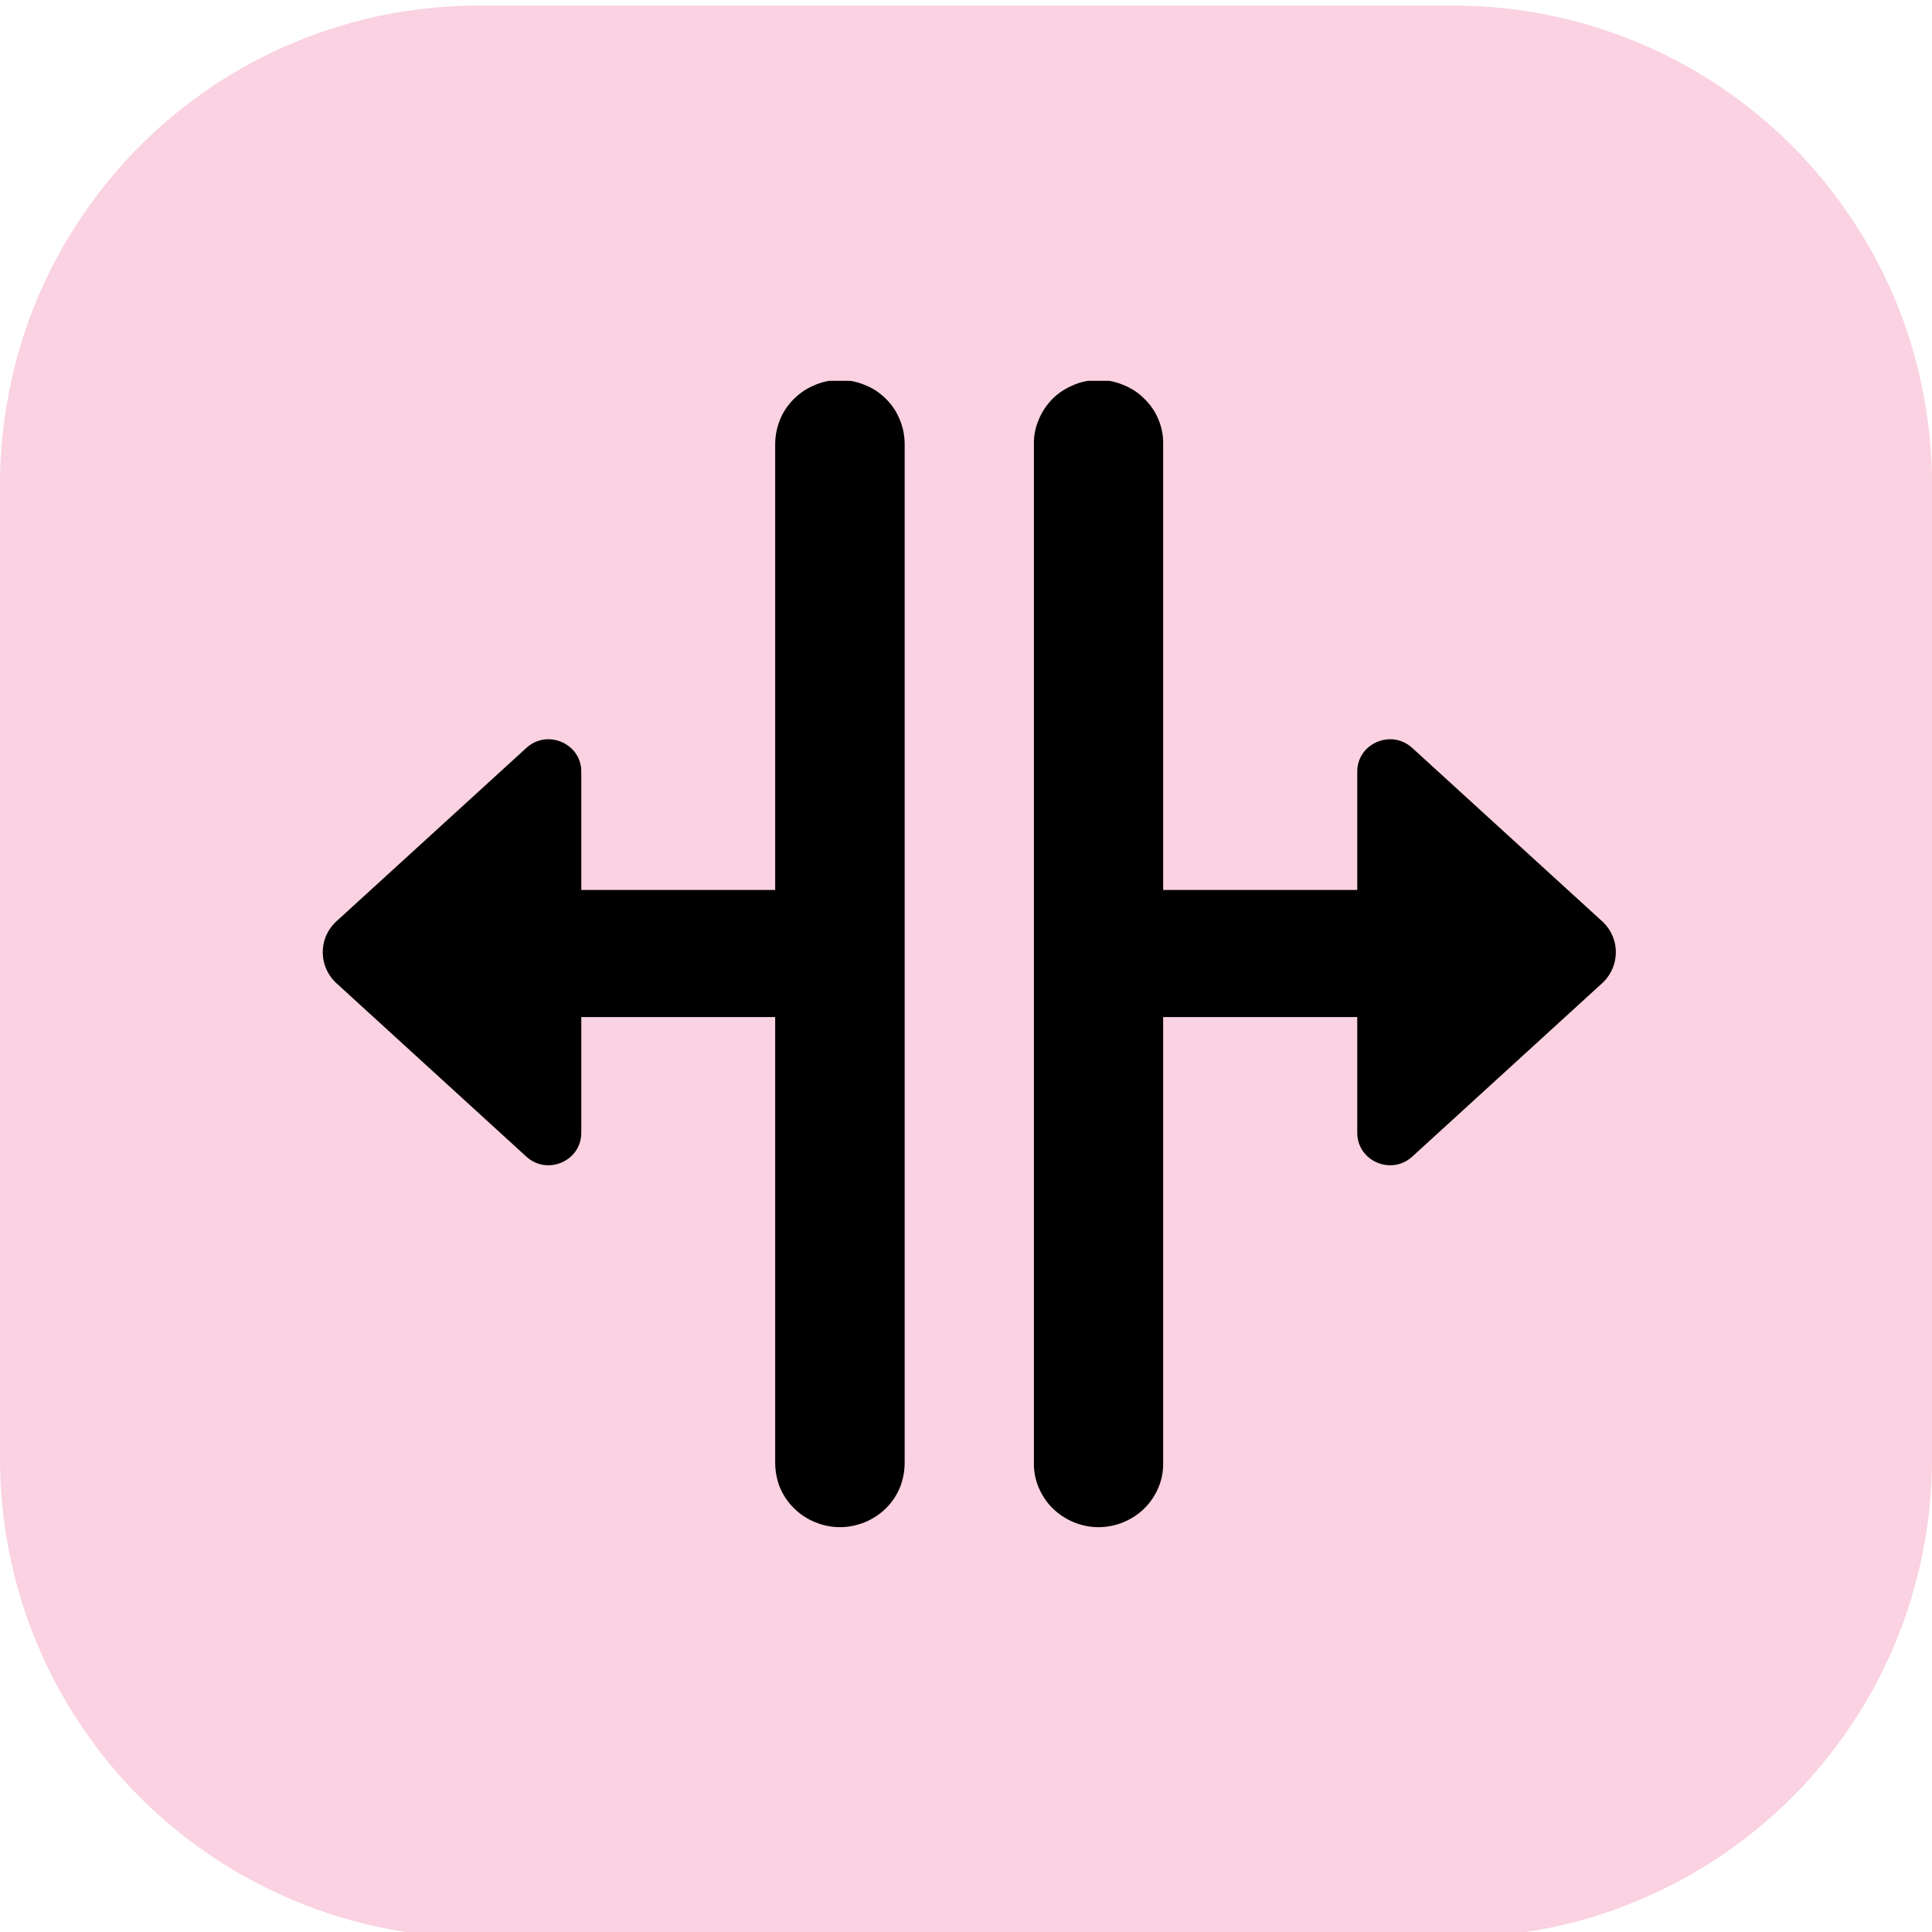 <svg xmlns="http://www.w3.org/2000/svg" xmlns:xlink="http://www.w3.org/1999/xlink" width="52" zoomAndPan="magnify" viewBox="0 0 39 39" height="52" preserveAspectRatio="xMidYMid meet" version="1.0"><defs><clipPath id="89a492197f"><path d="M 0 0.113 L 39 0.113 L 39 39 L 0 39 Z M 0 0.113 " clip-rule="nonzero"/></clipPath><clipPath id="434c9f3b78"><path d="M 6.375 7.688 L 32.625 7.688 L 32.625 30.938 L 6.375 30.938 Z M 6.375 7.688 " clip-rule="nonzero"/></clipPath></defs><g clip-path="url(#89a492197f)"><path fill="#fad2e1" d="M 9.656 0.113 L 29.344 0.113 C 29.977 0.113 30.605 0.176 31.227 0.297 C 31.848 0.422 32.453 0.605 33.039 0.848 C 33.625 1.09 34.18 1.387 34.707 1.738 C 35.234 2.094 35.723 2.492 36.172 2.941 C 36.621 3.391 37.02 3.879 37.371 4.406 C 37.727 4.934 38.023 5.488 38.266 6.074 C 38.508 6.66 38.691 7.266 38.812 7.887 C 38.938 8.508 39 9.137 39 9.77 L 39 29.453 C 39 30.09 38.938 30.715 38.812 31.34 C 38.691 31.961 38.508 32.562 38.266 33.148 C 38.023 33.734 37.727 34.293 37.371 34.82 C 37.02 35.348 36.621 35.836 36.172 36.285 C 35.723 36.73 35.234 37.133 34.707 37.484 C 34.18 37.836 33.625 38.133 33.039 38.375 C 32.453 38.621 31.848 38.805 31.227 38.926 C 30.605 39.051 29.977 39.113 29.344 39.113 L 9.656 39.113 C 9.023 39.113 8.395 39.051 7.773 38.926 C 7.152 38.805 6.547 38.621 5.961 38.375 C 5.375 38.133 4.82 37.836 4.293 37.484 C 3.766 37.133 3.277 36.73 2.828 36.285 C 2.379 35.836 1.98 35.348 1.629 34.82 C 1.273 34.293 0.977 33.734 0.734 33.148 C 0.492 32.562 0.309 31.961 0.188 31.34 C 0.062 30.715 0 30.09 0 29.453 L 0 9.77 C 0 9.137 0.062 8.508 0.188 7.887 C 0.309 7.266 0.492 6.66 0.734 6.074 C 0.977 5.488 1.273 4.934 1.629 4.406 C 1.98 3.879 2.379 3.391 2.828 2.941 C 3.277 2.492 3.766 2.094 4.293 1.738 C 4.82 1.387 5.375 1.09 5.961 0.848 C 6.547 0.605 7.152 0.422 7.773 0.297 C 8.395 0.176 9.023 0.113 9.656 0.113 Z M 9.656 0.113 " fill-opacity="1" fill-rule="nonzero"/></g><g clip-path="url(#434c9f3b78)"><path fill="#000000" d="M 16.934 7.672 C 16.762 7.672 16.598 7.707 16.438 7.777 C 16.277 7.844 16.141 7.938 16.02 8.059 C 15.898 8.184 15.805 8.32 15.742 8.48 C 15.68 8.637 15.648 8.801 15.648 8.973 L 15.648 17.965 L 11.734 17.965 L 11.734 15.574 C 11.734 15.008 11.047 14.711 10.625 15.098 L 6.77 18.617 C 6.43 18.949 6.43 19.492 6.77 19.828 L 10.625 23.348 C 11.047 23.734 11.734 23.438 11.734 22.867 L 11.734 20.531 L 15.648 20.531 L 15.648 29.523 C 15.648 29.695 15.68 29.863 15.742 30.023 C 15.809 30.18 15.902 30.324 16.027 30.445 C 16.148 30.566 16.289 30.66 16.453 30.727 C 16.613 30.793 16.781 30.828 16.957 30.828 C 17.129 30.828 17.297 30.793 17.461 30.727 C 17.621 30.66 17.762 30.566 17.887 30.445 C 18.008 30.324 18.102 30.18 18.168 30.023 C 18.23 29.863 18.262 29.695 18.262 29.523 L 18.262 8.973 C 18.262 8.797 18.23 8.633 18.164 8.473 C 18.098 8.309 18.004 8.168 17.879 8.047 C 17.754 7.922 17.609 7.828 17.445 7.766 C 17.281 7.699 17.109 7.668 16.934 7.672 Z M 22.156 7.672 C 21.984 7.672 21.816 7.707 21.66 7.777 C 21.5 7.844 21.359 7.938 21.238 8.059 C 21.121 8.184 21.027 8.32 20.965 8.48 C 20.898 8.637 20.867 8.801 20.871 8.973 L 20.871 29.523 C 20.867 29.695 20.898 29.863 20.965 30.023 C 21.031 30.18 21.125 30.324 21.246 30.445 C 21.371 30.566 21.512 30.66 21.672 30.727 C 21.832 30.793 22 30.828 22.176 30.828 C 22.352 30.828 22.52 30.793 22.68 30.727 C 22.84 30.66 22.984 30.566 23.105 30.445 C 23.227 30.324 23.32 30.18 23.387 30.023 C 23.453 29.863 23.484 29.695 23.48 29.523 L 23.48 20.531 L 27.398 20.531 L 27.398 22.867 C 27.398 23.438 28.086 23.734 28.508 23.348 L 32.363 19.828 C 32.703 19.492 32.703 18.949 32.363 18.617 L 28.508 15.098 C 28.086 14.711 27.398 15.008 27.398 15.574 L 27.398 17.965 L 23.48 17.965 L 23.48 8.973 C 23.484 8.797 23.453 8.633 23.387 8.473 C 23.32 8.309 23.223 8.168 23.098 8.047 C 22.973 7.922 22.828 7.828 22.664 7.766 C 22.504 7.699 22.332 7.668 22.156 7.672 Z M 22.156 7.672 " fill-opacity="1" fill-rule="nonzero"/></g></svg>